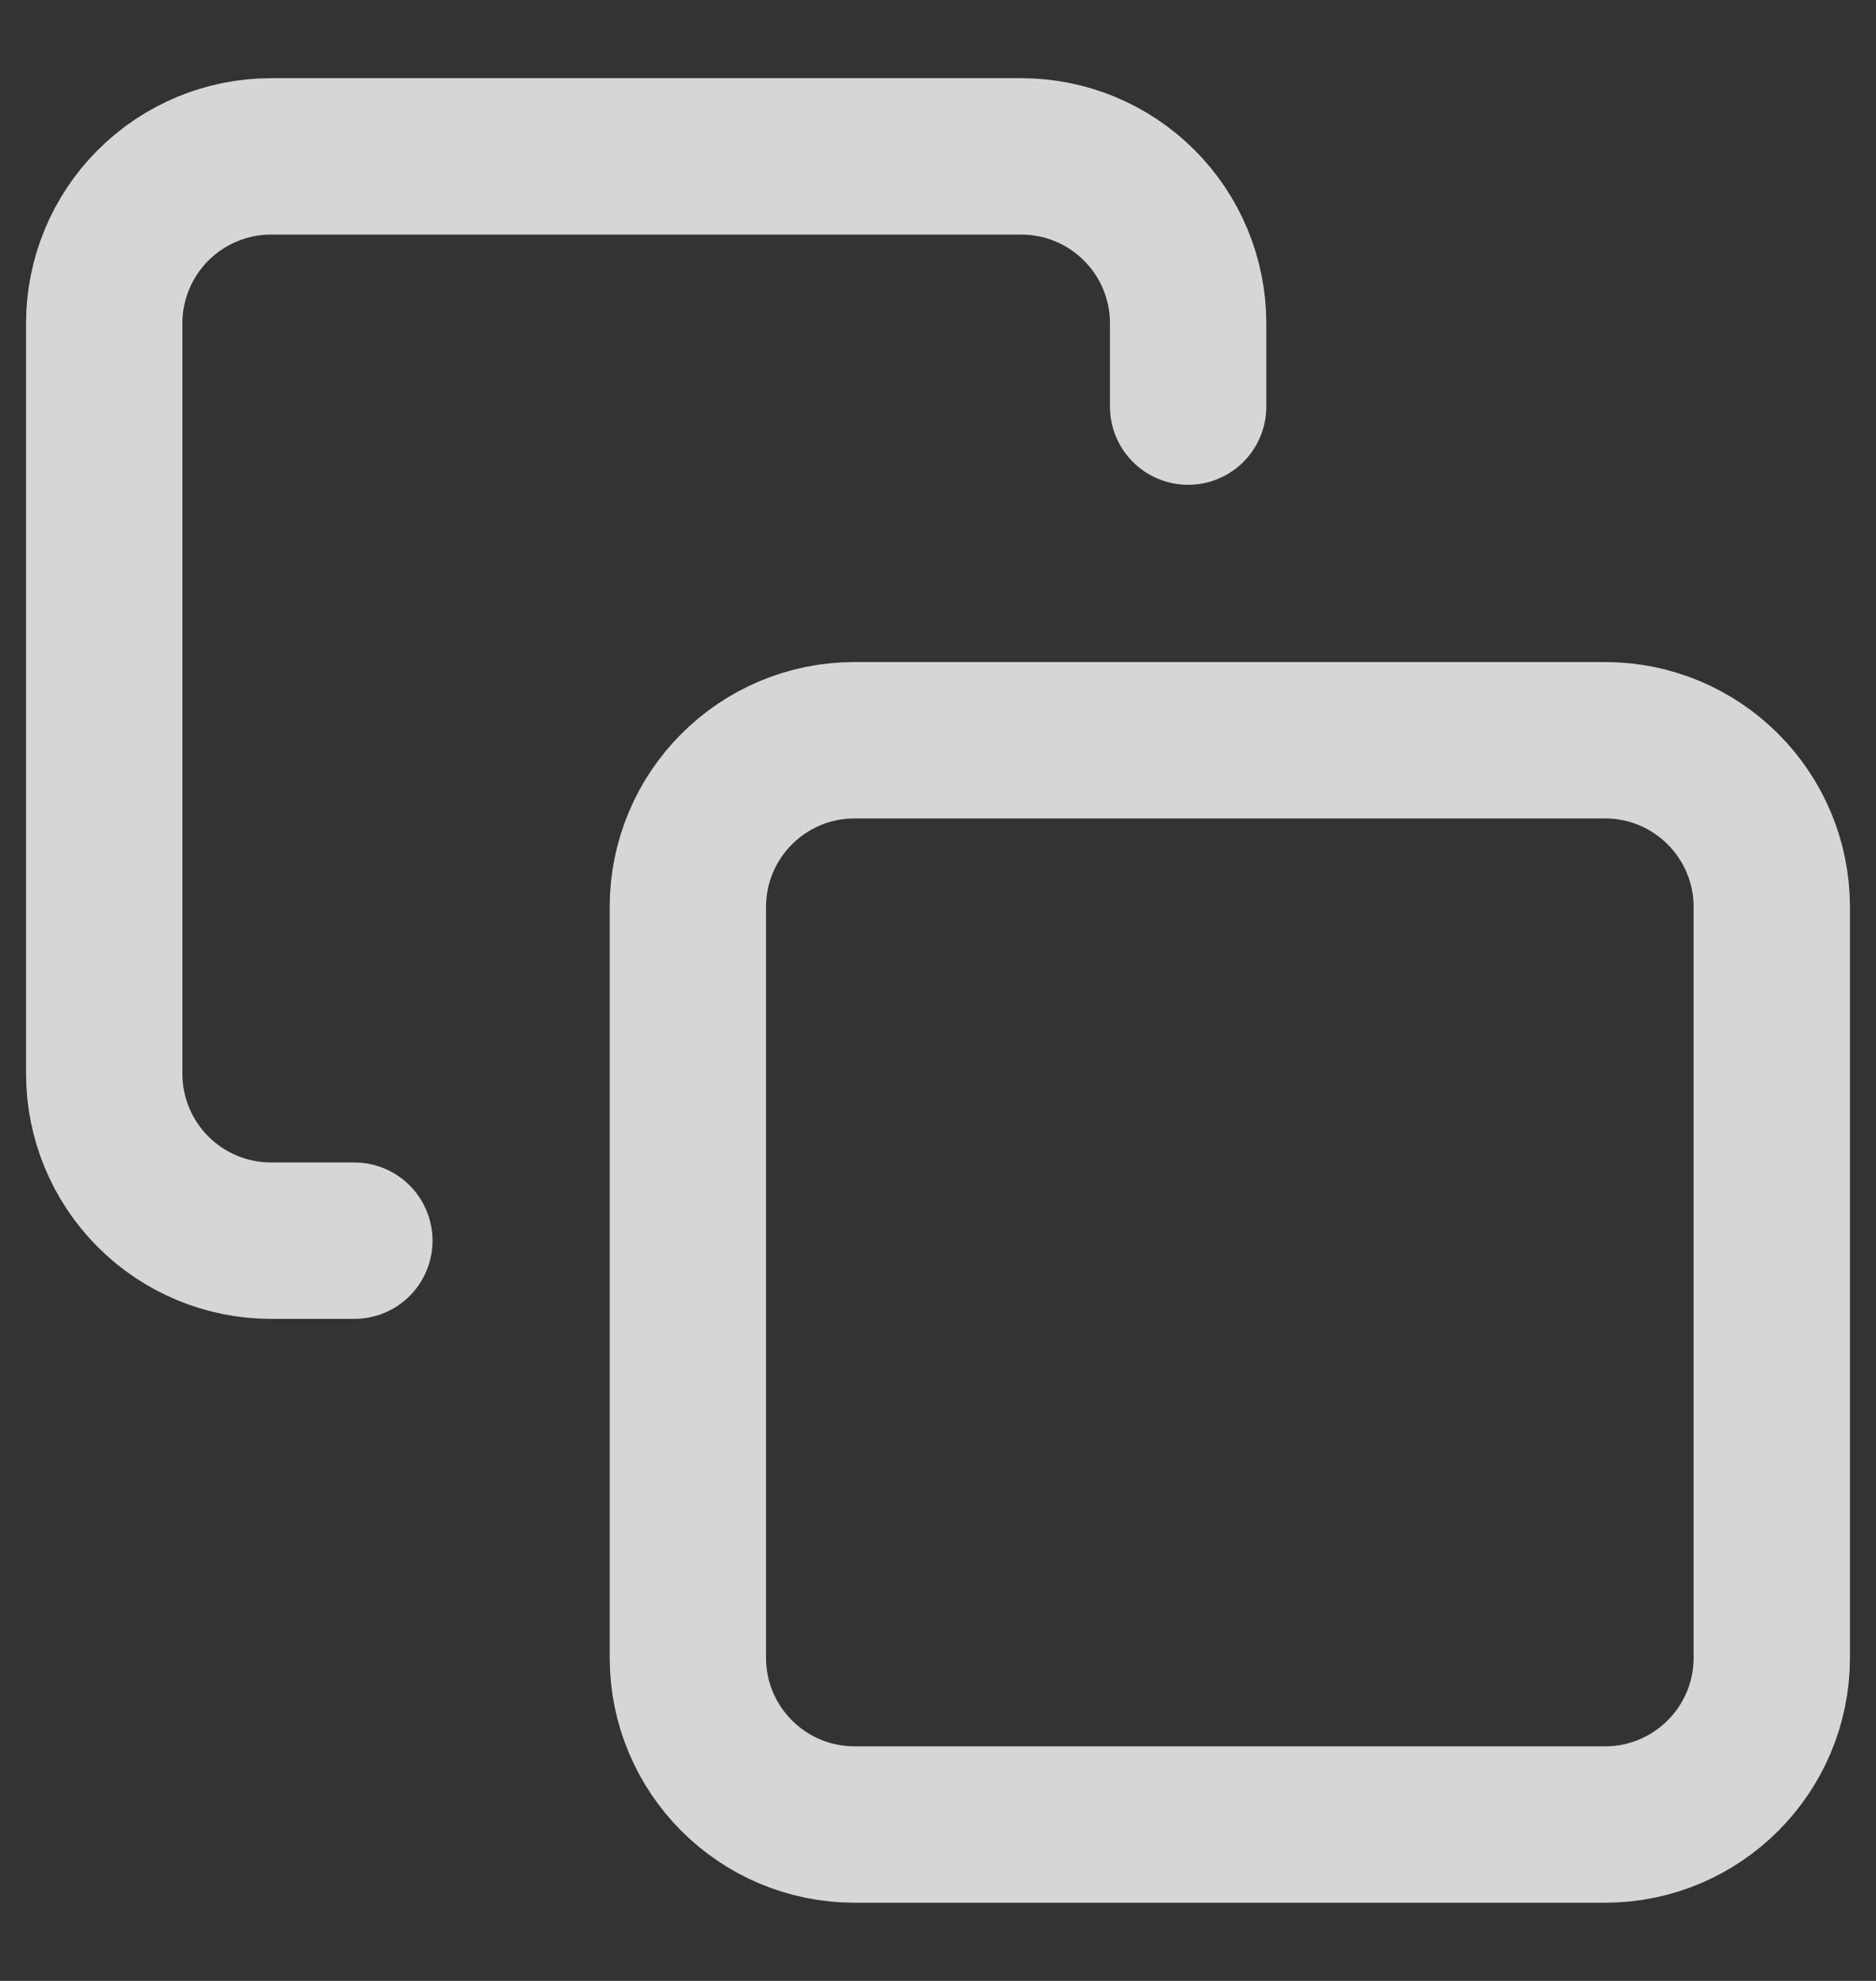 <svg width="18" height="19" viewBox="0 0 18 19" fill="none" xmlns="http://www.w3.org/2000/svg">
<rect x="0" y="0" width="18" height="19" fill="#333333" stroke="none"/>
<path d="M15.4 7.1H8.2C7.316 7.1 6.6 7.816 6.6 8.7V15.9C6.6 16.784 7.316 17.5 8.2 17.5H15.4C16.283 17.5 17 16.784 17 15.9V8.7C17 7.816 16.283 7.1 15.4 7.1Z" stroke="white" stroke-opacity="0.8" stroke-width="1.5" stroke-linecap="round" stroke-linejoin="round"/>
<path d="M3.4 11.9H2.6C2.176 11.9 1.769 11.731 1.469 11.431C1.169 11.131 1 10.724 1 10.3V3.1C1 2.676 1.169 2.269 1.469 1.969C1.769 1.669 2.176 1.5 2.6 1.5H9.8C10.224 1.5 10.631 1.669 10.931 1.969C11.231 2.269 11.4 2.676 11.4 3.1V3.9" stroke="white" stroke-opacity="0.8" stroke-width="1.5" stroke-linecap="round" stroke-linejoin="round"/>
</svg>
